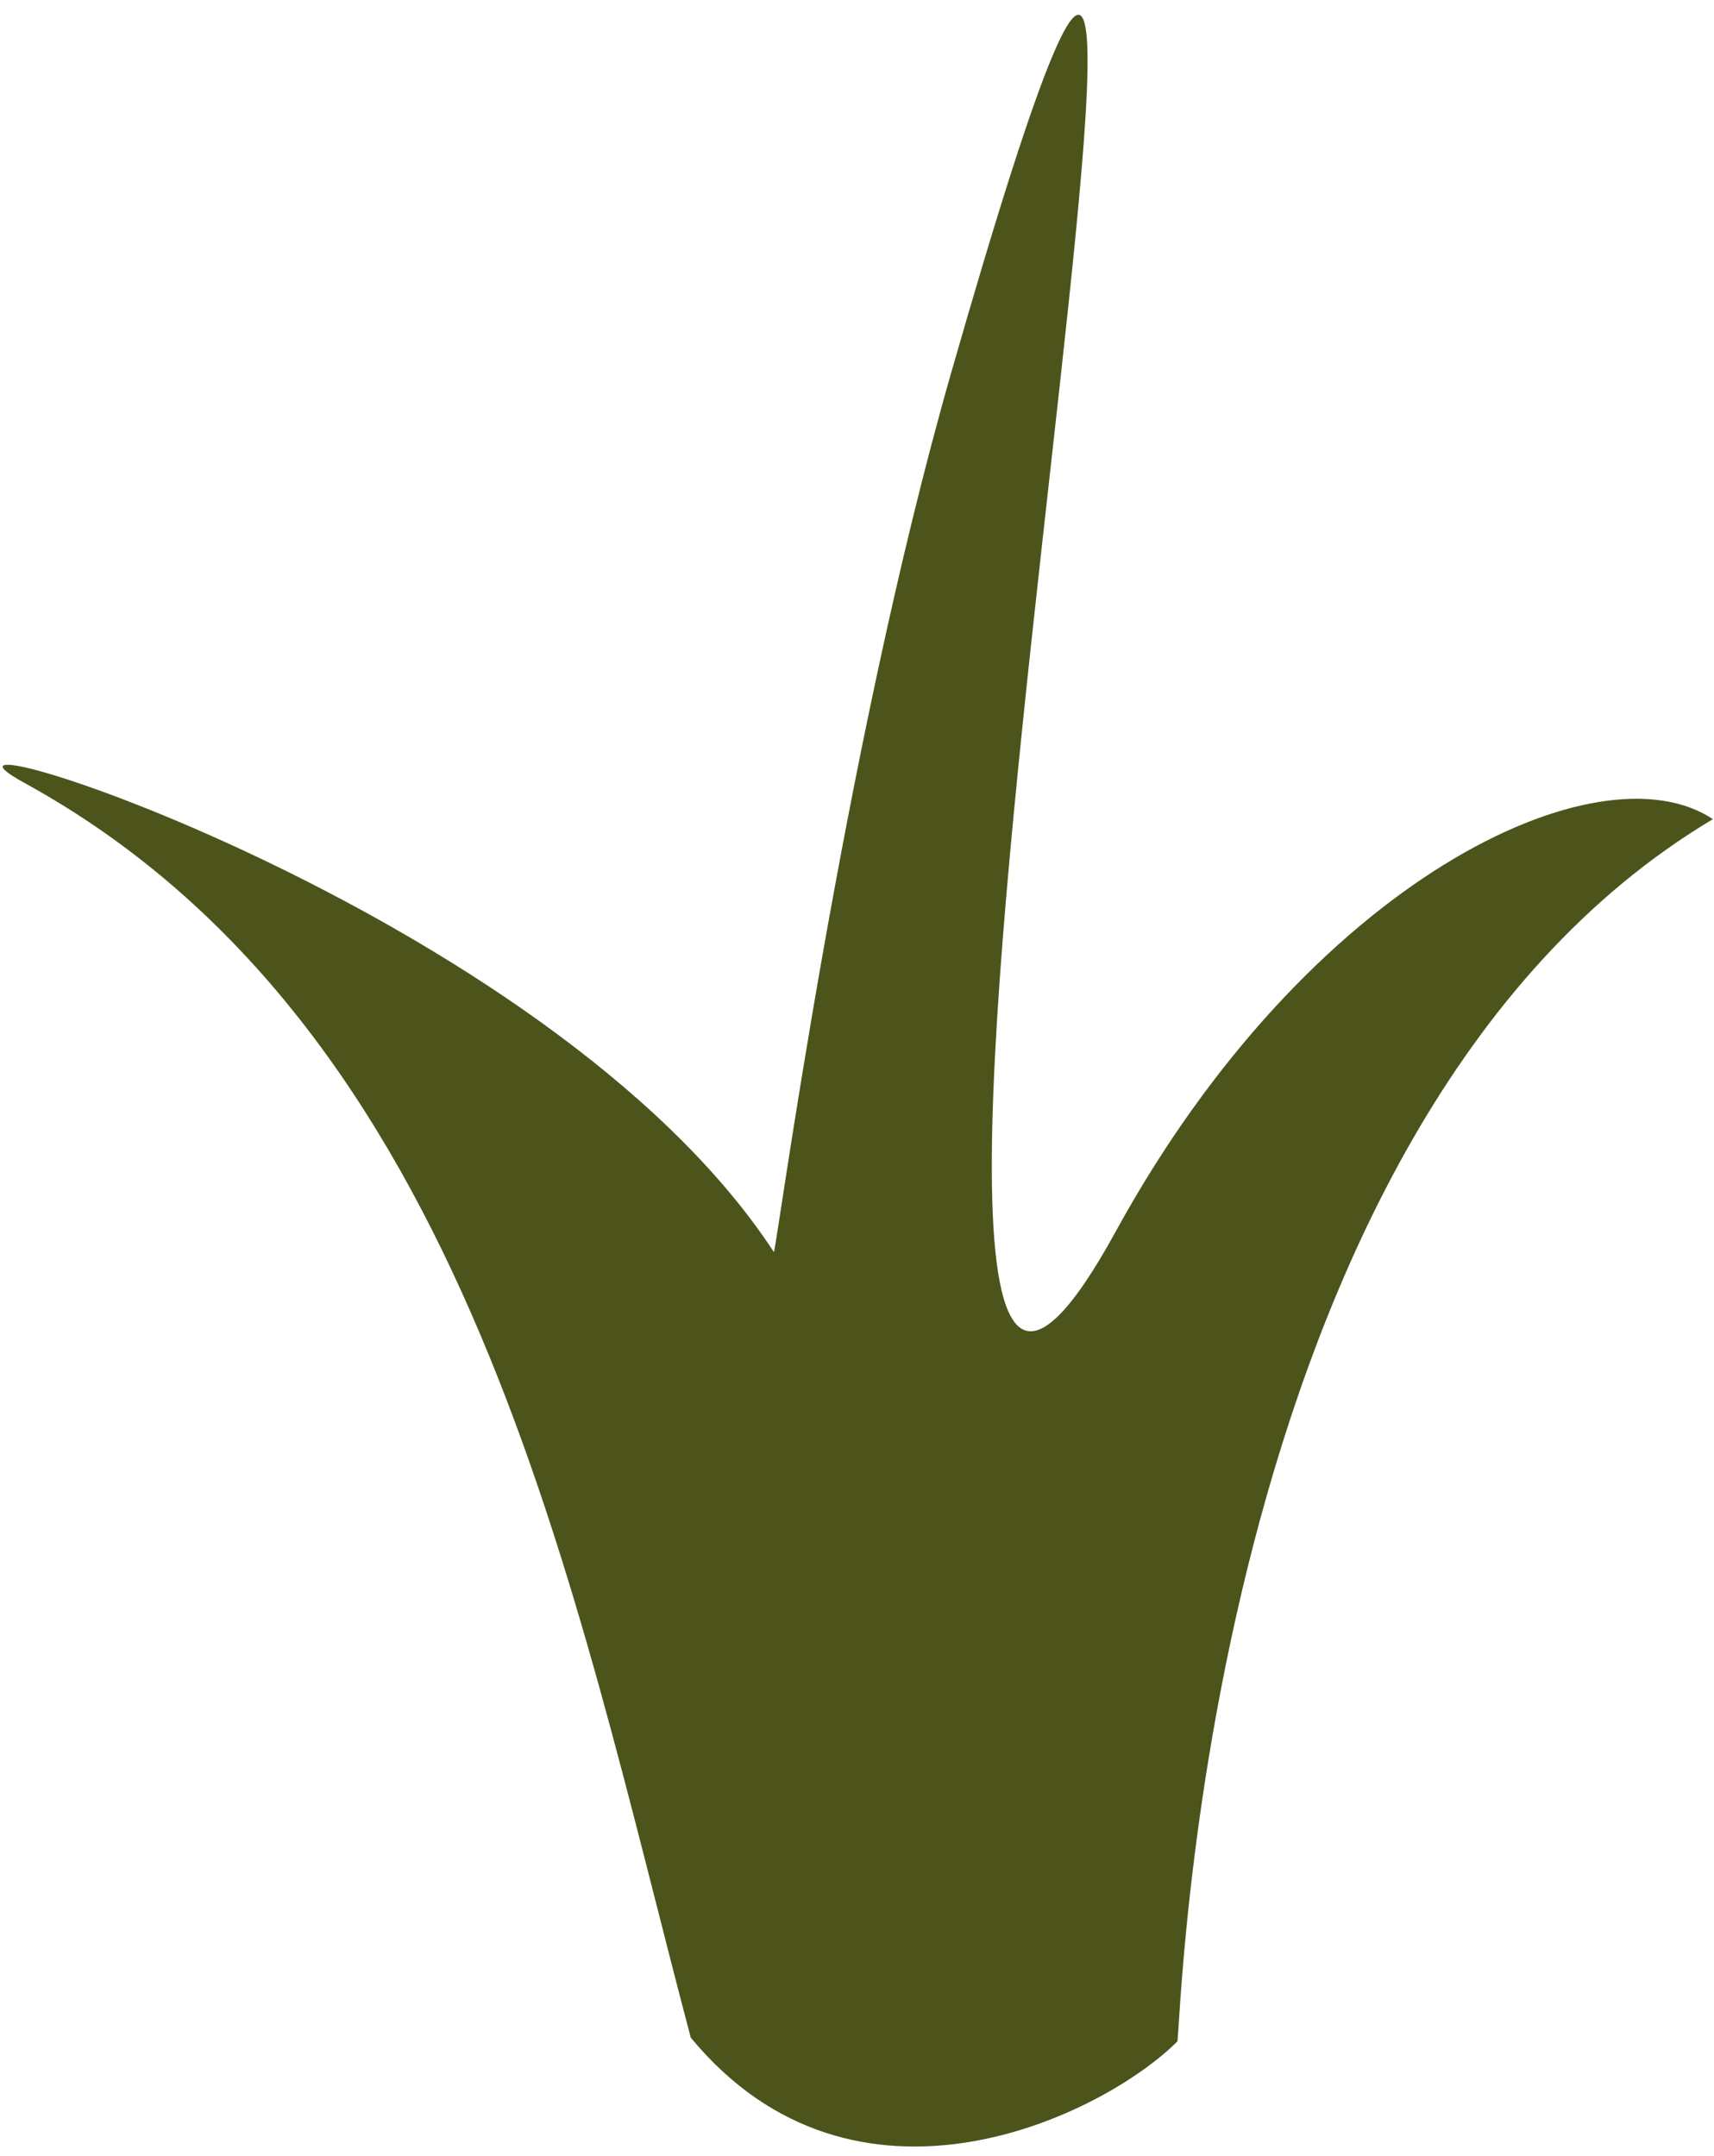 <?xml version="1.0" encoding="UTF-8"?> <svg xmlns="http://www.w3.org/2000/svg" width="93" height="117" viewBox="0 0 93 117" fill="none"><path fill-rule="evenodd" clip-rule="evenodd" d="M37.48 110.571C31.08 86.381 25.49 55.741 1.32 42.481C-6.84 38.001 29.77 49.271 41.99 67.941C42.09 68.091 45.69 40.891 51.62 20.191C72.24 -51.769 41.06 102.371 60.53 66.841C71.02 47.701 86.75 40.331 92.94 44.451C65.03 61.101 64.08 110.581 63.88 110.781C59.8 114.841 46.4 121.371 37.48 110.571Z" fill="#4C541C"></path></svg> 